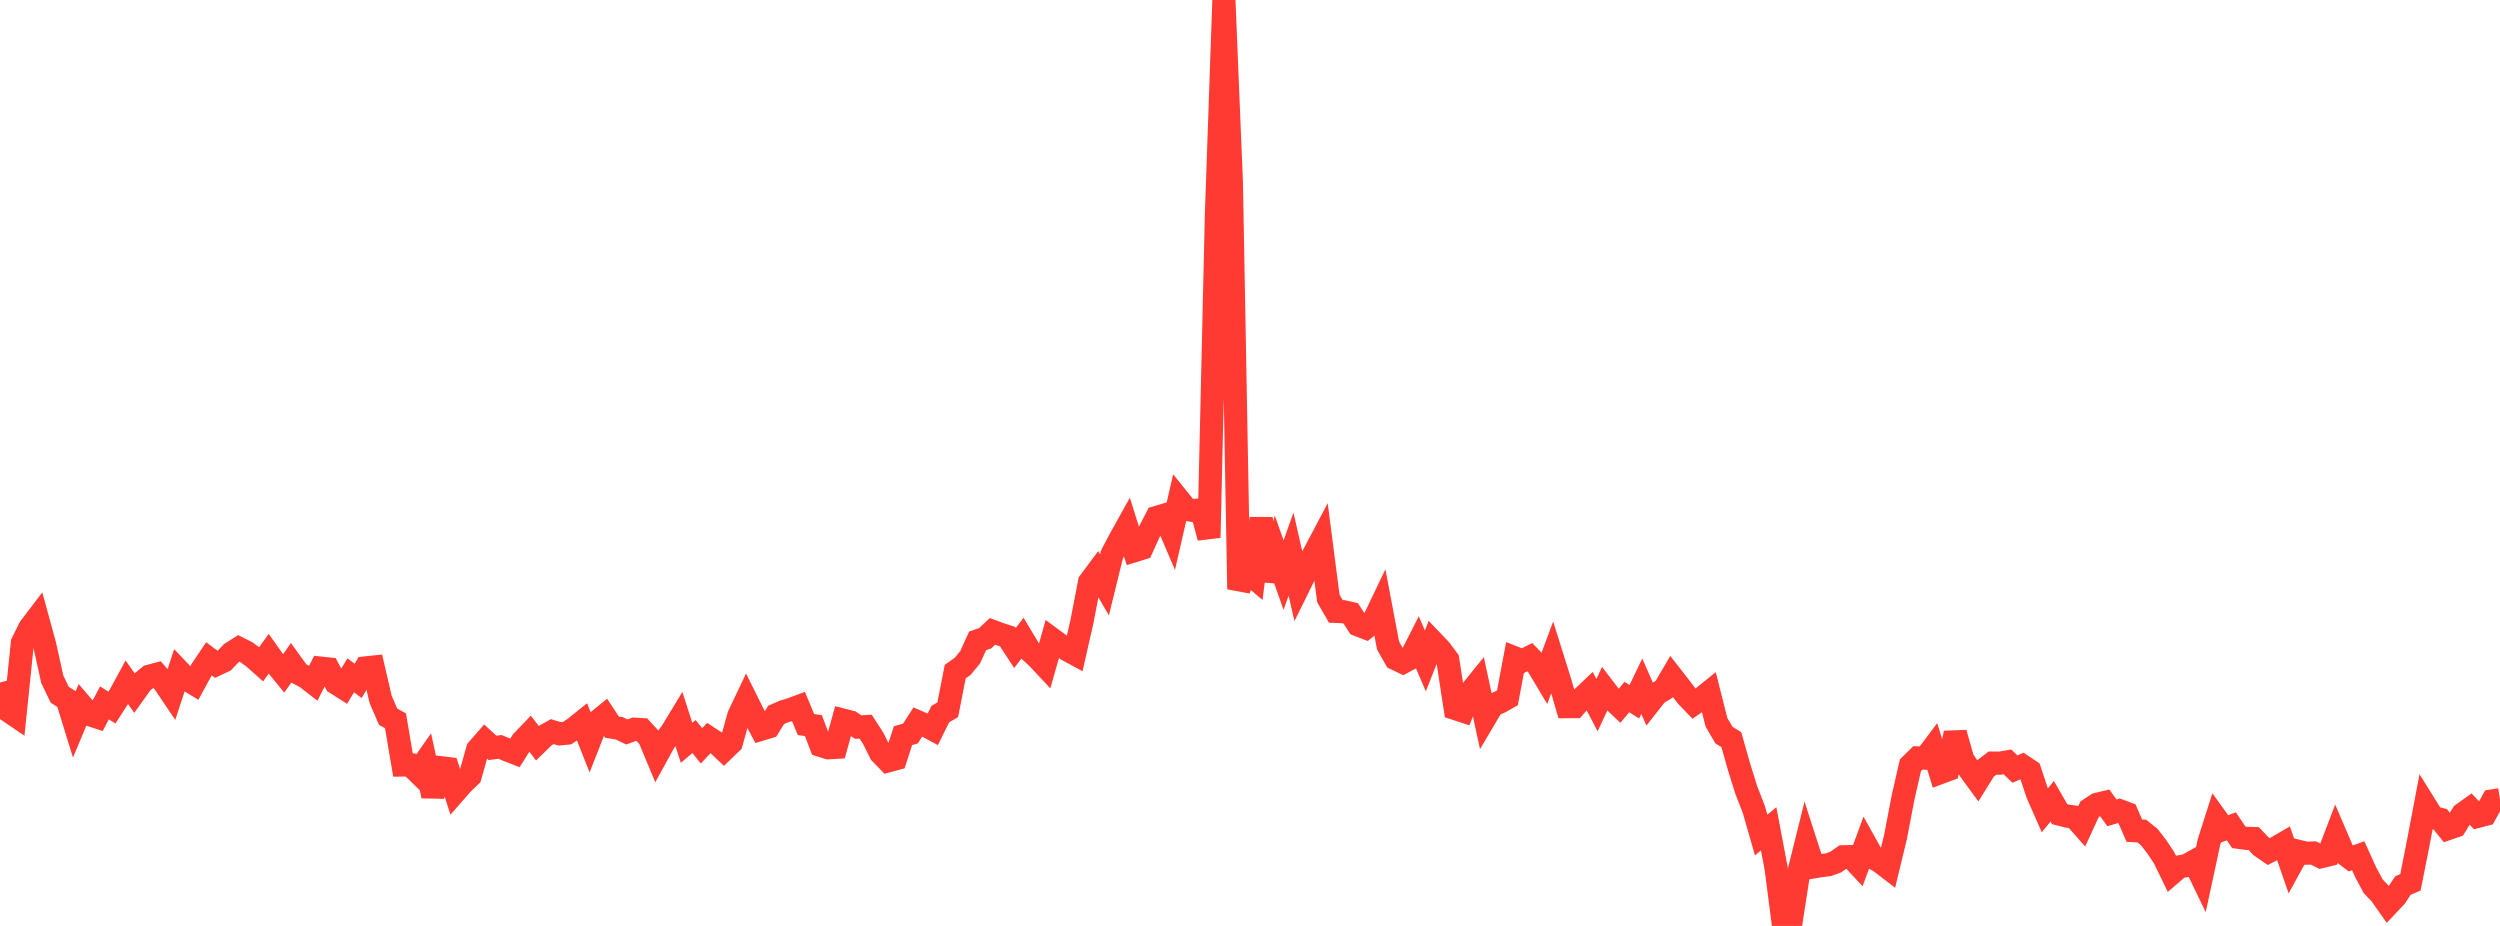 <?xml version="1.0" standalone="no"?>
<!DOCTYPE svg PUBLIC "-//W3C//DTD SVG 1.1//EN" "http://www.w3.org/Graphics/SVG/1.1/DTD/svg11.dtd">

<svg width="135" height="50" viewBox="0 0 135 50" preserveAspectRatio="none" 
  xmlns="http://www.w3.org/2000/svg"
  xmlns:xlink="http://www.w3.org/1999/xlink">


<polyline points="0.0, 36.857 0.403, 38.35 0.806, 38.624 1.209, 34.713 1.612, 33.902 2.015, 33.373 2.418, 34.845 2.821, 36.676 3.224, 37.515 3.627, 37.774 4.03, 39.078 4.433, 38.116 4.836, 38.587 5.239, 38.718 5.642, 37.955 6.045, 38.21 6.448, 37.586 6.851, 36.846 7.254, 37.415 7.657, 36.851 8.06, 36.519 8.463, 36.41 8.866, 36.87 9.269, 37.467 9.672, 36.243 10.075, 36.669 10.478, 36.914 10.881, 36.174 11.284, 35.575 11.687, 35.88 12.09, 35.69 12.493, 35.268 12.896, 35.012 13.299, 35.216 13.701, 35.509 14.104, 35.868 14.507, 35.306 14.91, 35.873 15.313, 36.369 15.716, 35.799 16.119, 36.359 16.522, 36.569 16.925, 36.881 17.328, 36.08 17.731, 36.123 18.134, 36.879 18.537, 37.136 18.94, 36.466 19.343, 36.77 19.746, 36.067 20.149, 36.024 20.552, 37.76 20.955, 38.698 21.358, 38.924 21.761, 41.312 22.164, 41.309 22.567, 41.701 22.97, 41.126 23.373, 42.979 23.776, 41.453 24.179, 41.502 24.582, 42.751 24.985, 42.291 25.388, 41.909 25.791, 40.477 26.194, 40.015 26.597, 40.386 27.0, 40.332 27.403, 40.501 27.806, 40.66 28.209, 40.021 28.612, 39.603 29.015, 40.127 29.418, 39.735 29.821, 39.508 30.224, 39.627 30.627, 39.589 31.03, 39.316 31.433, 38.992 31.836, 40.007 32.239, 38.98 32.642, 38.652 33.045, 39.264 33.448, 39.331 33.851, 39.526 34.254, 39.378 34.657, 39.4 35.06, 39.836 35.463, 40.802 35.866, 40.068 36.269, 39.524 36.672, 38.86 37.075, 40.113 37.478, 39.773 37.881, 40.277 38.284, 39.846 38.687, 40.109 39.09, 40.492 39.493, 40.103 39.896, 38.647 40.299, 37.8 40.701, 38.611 41.104, 39.377 41.507, 39.255 41.91, 38.604 42.313, 38.429 42.716, 38.306 43.119, 38.156 43.522, 39.125 43.925, 39.183 44.328, 40.254 44.731, 40.38 45.134, 40.356 45.537, 38.891 45.94, 38.994 46.343, 39.262 46.746, 39.239 47.149, 39.863 47.552, 40.671 47.955, 41.084 48.358, 40.975 48.761, 39.727 49.164, 39.61 49.567, 38.985 49.97, 39.16 50.373, 39.378 50.776, 38.563 51.179, 38.325 51.582, 36.266 51.985, 35.983 52.388, 35.491 52.791, 34.607 53.194, 34.467 53.597, 34.094 54.0, 34.244 54.403, 34.376 54.806, 34.993 55.209, 34.468 55.612, 35.141 56.015, 35.506 56.418, 35.937 56.821, 34.518 57.224, 34.815 57.627, 35.085 58.03, 35.304 58.433, 33.528 58.836, 31.433 59.239, 30.892 59.642, 31.582 60.045, 29.945 60.448, 29.172 60.851, 28.45 61.254, 29.735 61.657, 29.611 62.06, 28.721 62.463, 27.941 62.866, 27.822 63.269, 28.765 63.672, 27.007 64.075, 27.507 64.478, 27.572 64.881, 27.526 65.284, 29.032 65.687, 11.604 66.09, 0.0 66.493, 9.818 66.896, 31.812 67.299, 30.838 67.701, 31.177 68.104, 27.992 68.507, 31.358 68.91, 29.915 69.313, 31.058 69.716, 29.92 70.119, 31.687 70.522, 30.871 70.925, 29.968 71.328, 29.205 71.731, 32.316 72.134, 33.015 72.537, 33.031 72.94, 33.122 73.343, 33.746 73.746, 33.901 74.149, 33.57 74.552, 32.729 74.955, 34.857 75.358, 35.569 75.761, 35.762 76.164, 35.546 76.567, 34.752 76.97, 35.69 77.373, 34.666 77.776, 35.089 78.179, 35.628 78.582, 38.26 78.985, 38.391 79.388, 37.391 79.791, 36.893 80.194, 38.762 80.597, 38.079 81.0, 37.909 81.403, 37.68 81.806, 35.53 82.209, 35.688 82.612, 35.488 83.015, 35.903 83.418, 36.577 83.821, 35.491 84.224, 36.777 84.627, 38.159 85.03, 38.157 85.433, 37.691 85.836, 37.308 86.239, 38.079 86.642, 37.213 87.045, 37.74 87.448, 38.121 87.851, 37.638 88.254, 37.895 88.657, 37.057 89.06, 37.975 89.463, 37.461 89.866, 37.22 90.269, 36.53 90.672, 37.045 91.075, 37.579 91.478, 37.997 91.881, 37.72 92.284, 37.395 92.687, 38.999 93.09, 39.691 93.493, 39.943 93.896, 41.369 94.299, 42.663 94.701, 43.692 95.104, 45.094 95.507, 44.755 95.91, 46.881 96.313, 50.0 96.716, 49.771 97.119, 47.184 97.522, 45.563 97.925, 46.812 98.328, 46.745 98.731, 46.696 99.134, 46.549 99.537, 46.266 99.94, 46.256 100.343, 46.687 100.746, 45.591 101.149, 46.313 101.552, 46.55 101.955, 46.859 102.358, 45.188 102.761, 43.087 103.164, 41.318 103.567, 40.927 103.97, 40.942 104.373, 40.405 104.776, 41.719 105.179, 41.569 105.582, 39.582 105.985, 40.998 106.388, 41.612 106.791, 42.162 107.194, 41.513 107.597, 41.207 108.0, 41.211 108.403, 41.141 108.806, 41.531 109.209, 41.355 109.612, 41.624 110.015, 42.842 110.418, 43.759 110.821, 43.268 111.224, 43.966 111.627, 44.068 112.03, 44.122 112.433, 44.578 112.836, 43.7 113.239, 43.435 113.642, 43.338 114.045, 43.892 114.448, 43.775 114.851, 43.928 115.254, 44.855 115.657, 44.877 116.06, 45.202 116.463, 45.72 116.866, 46.328 117.269, 47.16 117.672, 46.812 118.075, 46.74 118.478, 46.515 118.881, 47.348 119.284, 45.473 119.687, 44.21 120.09, 44.771 120.493, 44.622 120.896, 45.216 121.299, 45.271 121.701, 45.282 122.104, 45.708 122.507, 45.986 122.91, 45.78 123.313, 45.546 123.716, 46.708 124.119, 45.975 124.522, 46.073 124.925, 46.061 125.328, 46.262 125.731, 46.165 126.134, 45.11 126.537, 46.049 126.94, 46.355 127.343, 46.211 127.746, 47.098 128.149, 47.853 128.552, 48.279 128.955, 48.849 129.358, 48.423 129.761, 47.818 130.164, 47.643 130.567, 45.613 130.97, 43.495 131.373, 44.14 131.776, 44.244 132.179, 44.747 132.582, 44.608 132.985, 43.953 133.388, 43.666 133.791, 44.083 134.194, 43.979 134.597, 43.248 135.0, 43.183" fill="none" stroke="#ff3a33" stroke-width="1.25"/>

</svg>
